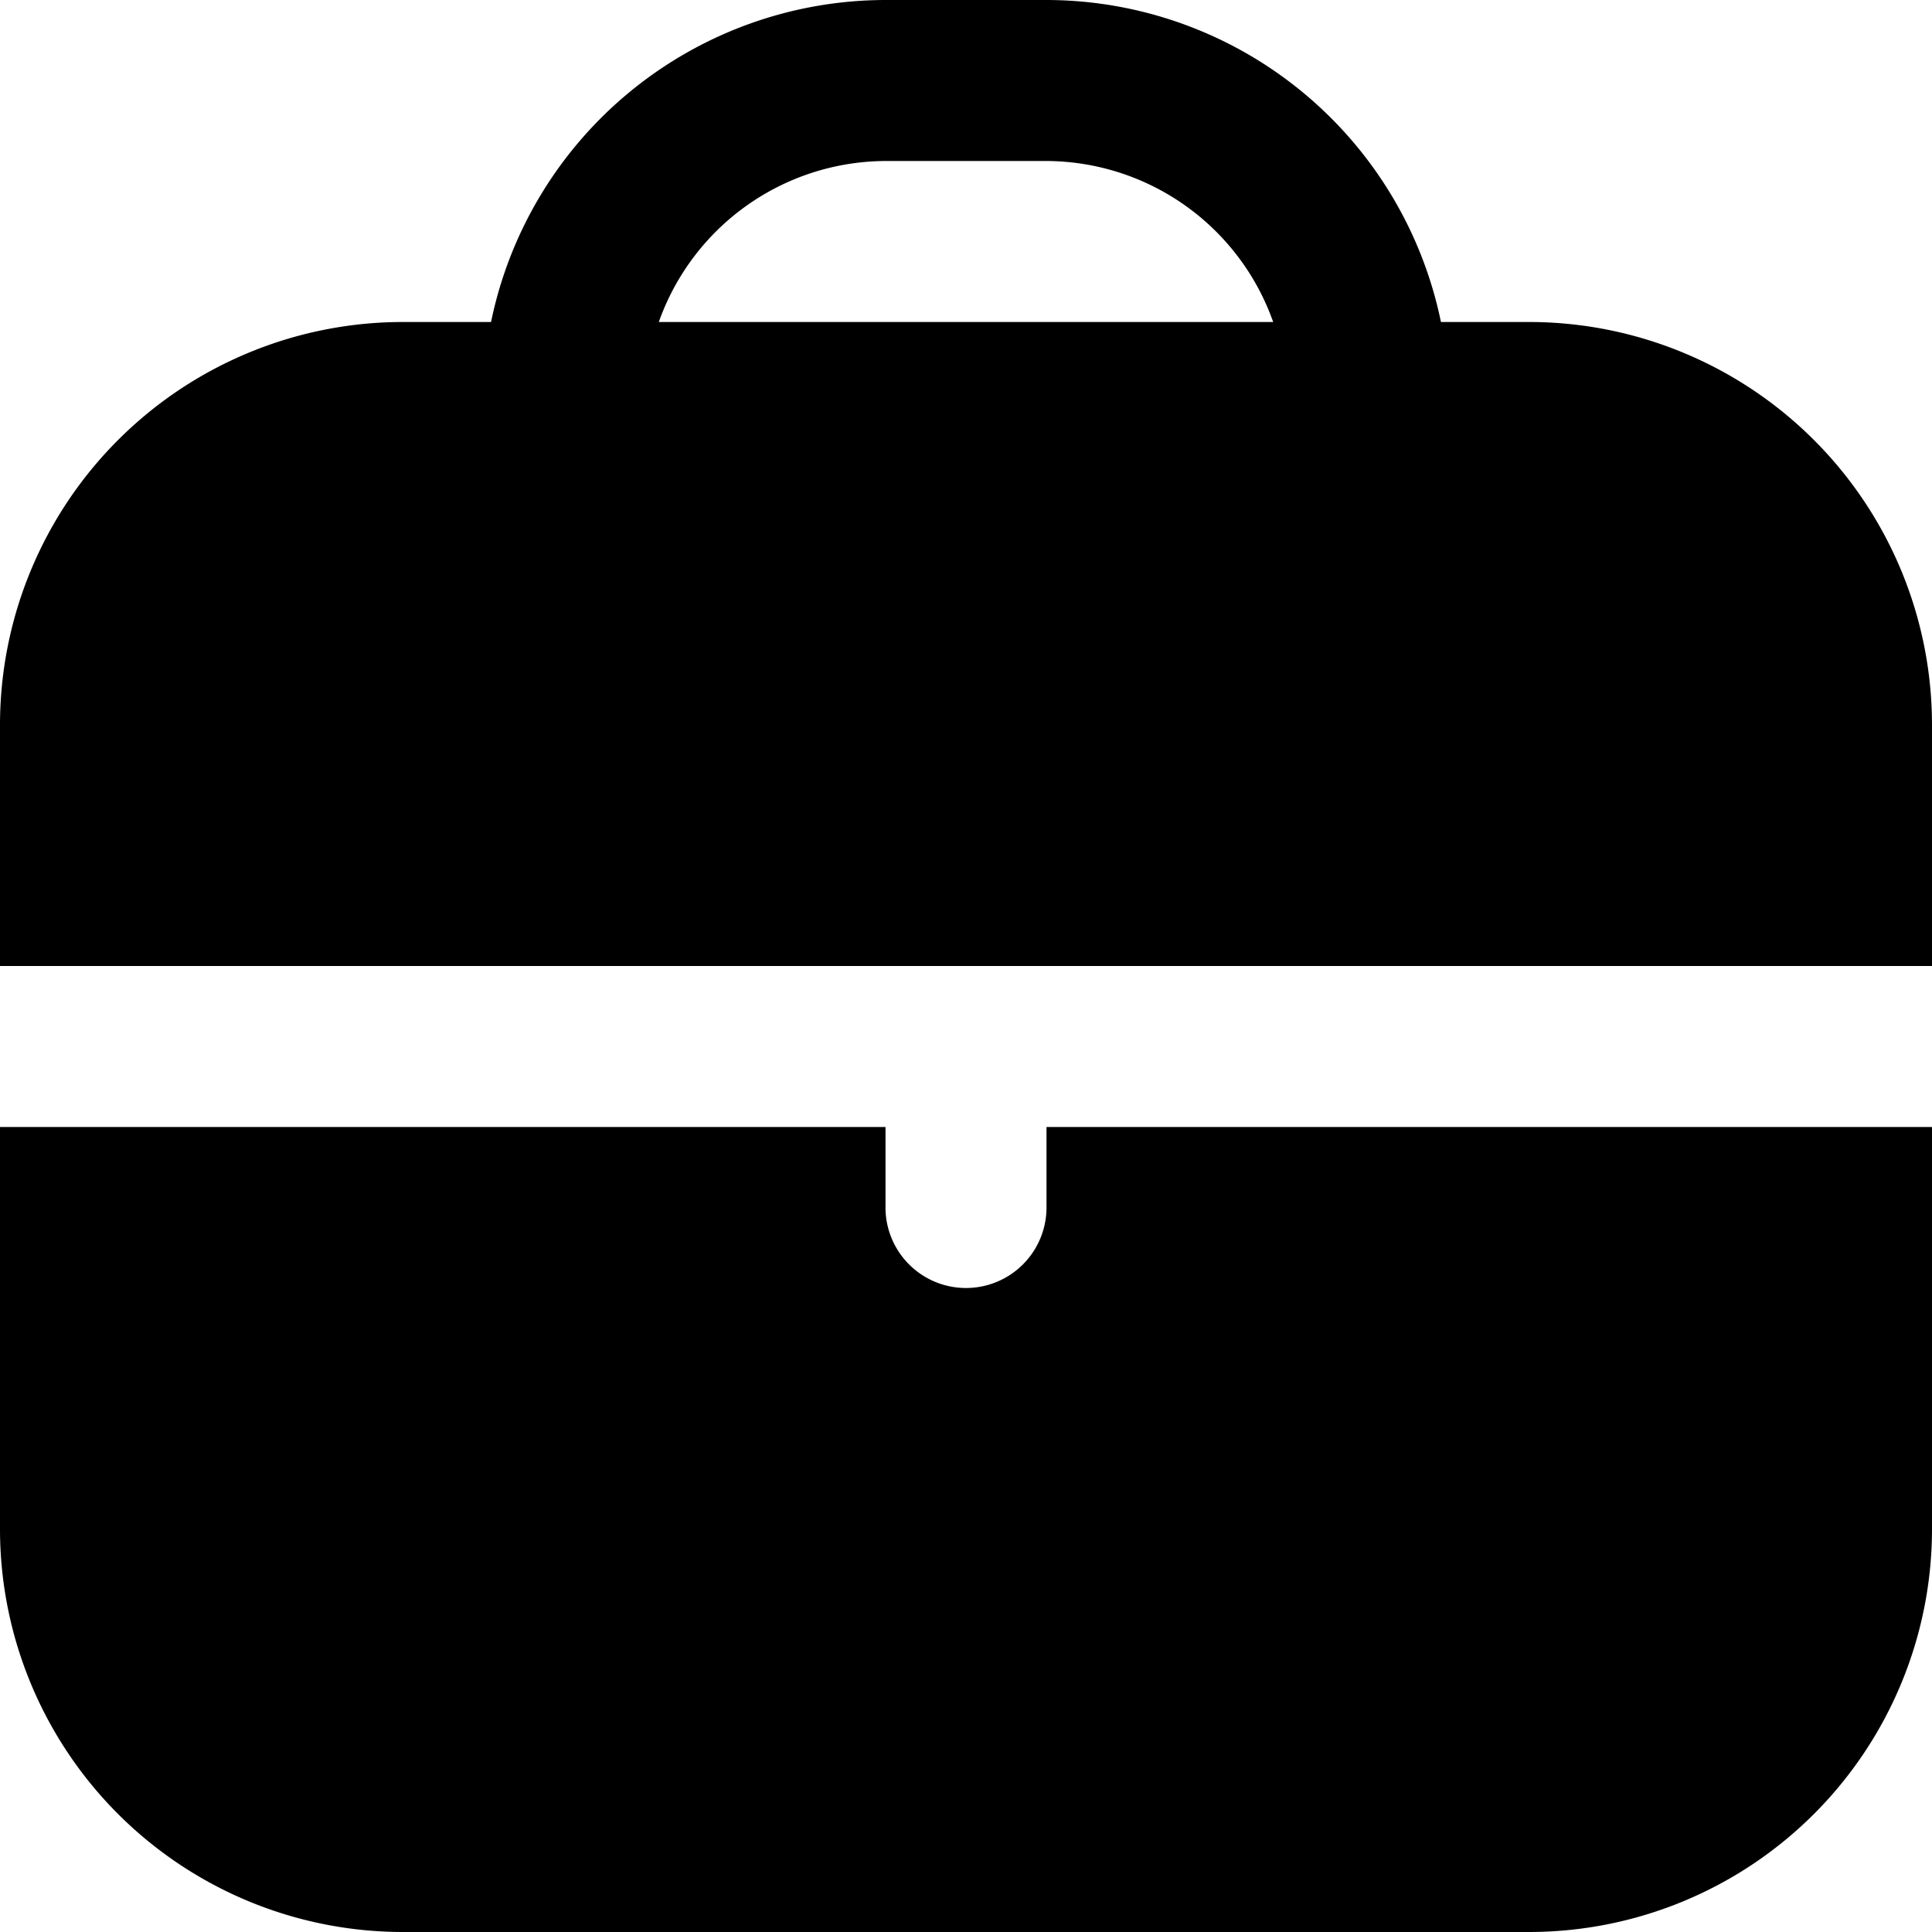 <?xml version="1.0" encoding="UTF-8"?>
<svg xmlns="http://www.w3.org/2000/svg" xmlns:xlink="http://www.w3.org/1999/xlink" version="1.1" width="512" height="512" x="0" y="0" viewBox="0 0 24 24" style="enable-background:new 0 0 512 512" xml:space="preserve" class="">
  <g>
    <path d="M19 4h-1.1A5.009 5.009 0 0 0 13 0h-2a5.009 5.009 0 0 0-4.9 4H5a5.006 5.006 0 0 0-5 5v3h24V9a5.006 5.006 0 0 0-5-5ZM8.184 4A3 3 0 0 1 11 2h2a3 3 0 0 1 2.816 2ZM13 15a1 1 0 0 1-2 0v-1H0v5a5.006 5.006 0 0 0 5 5h14a5.006 5.006 0 0 0 5-5v-5H13Z" fill="#000000" opacity="1" data-original="#000000" class=""></path>
  </g>
</svg>
